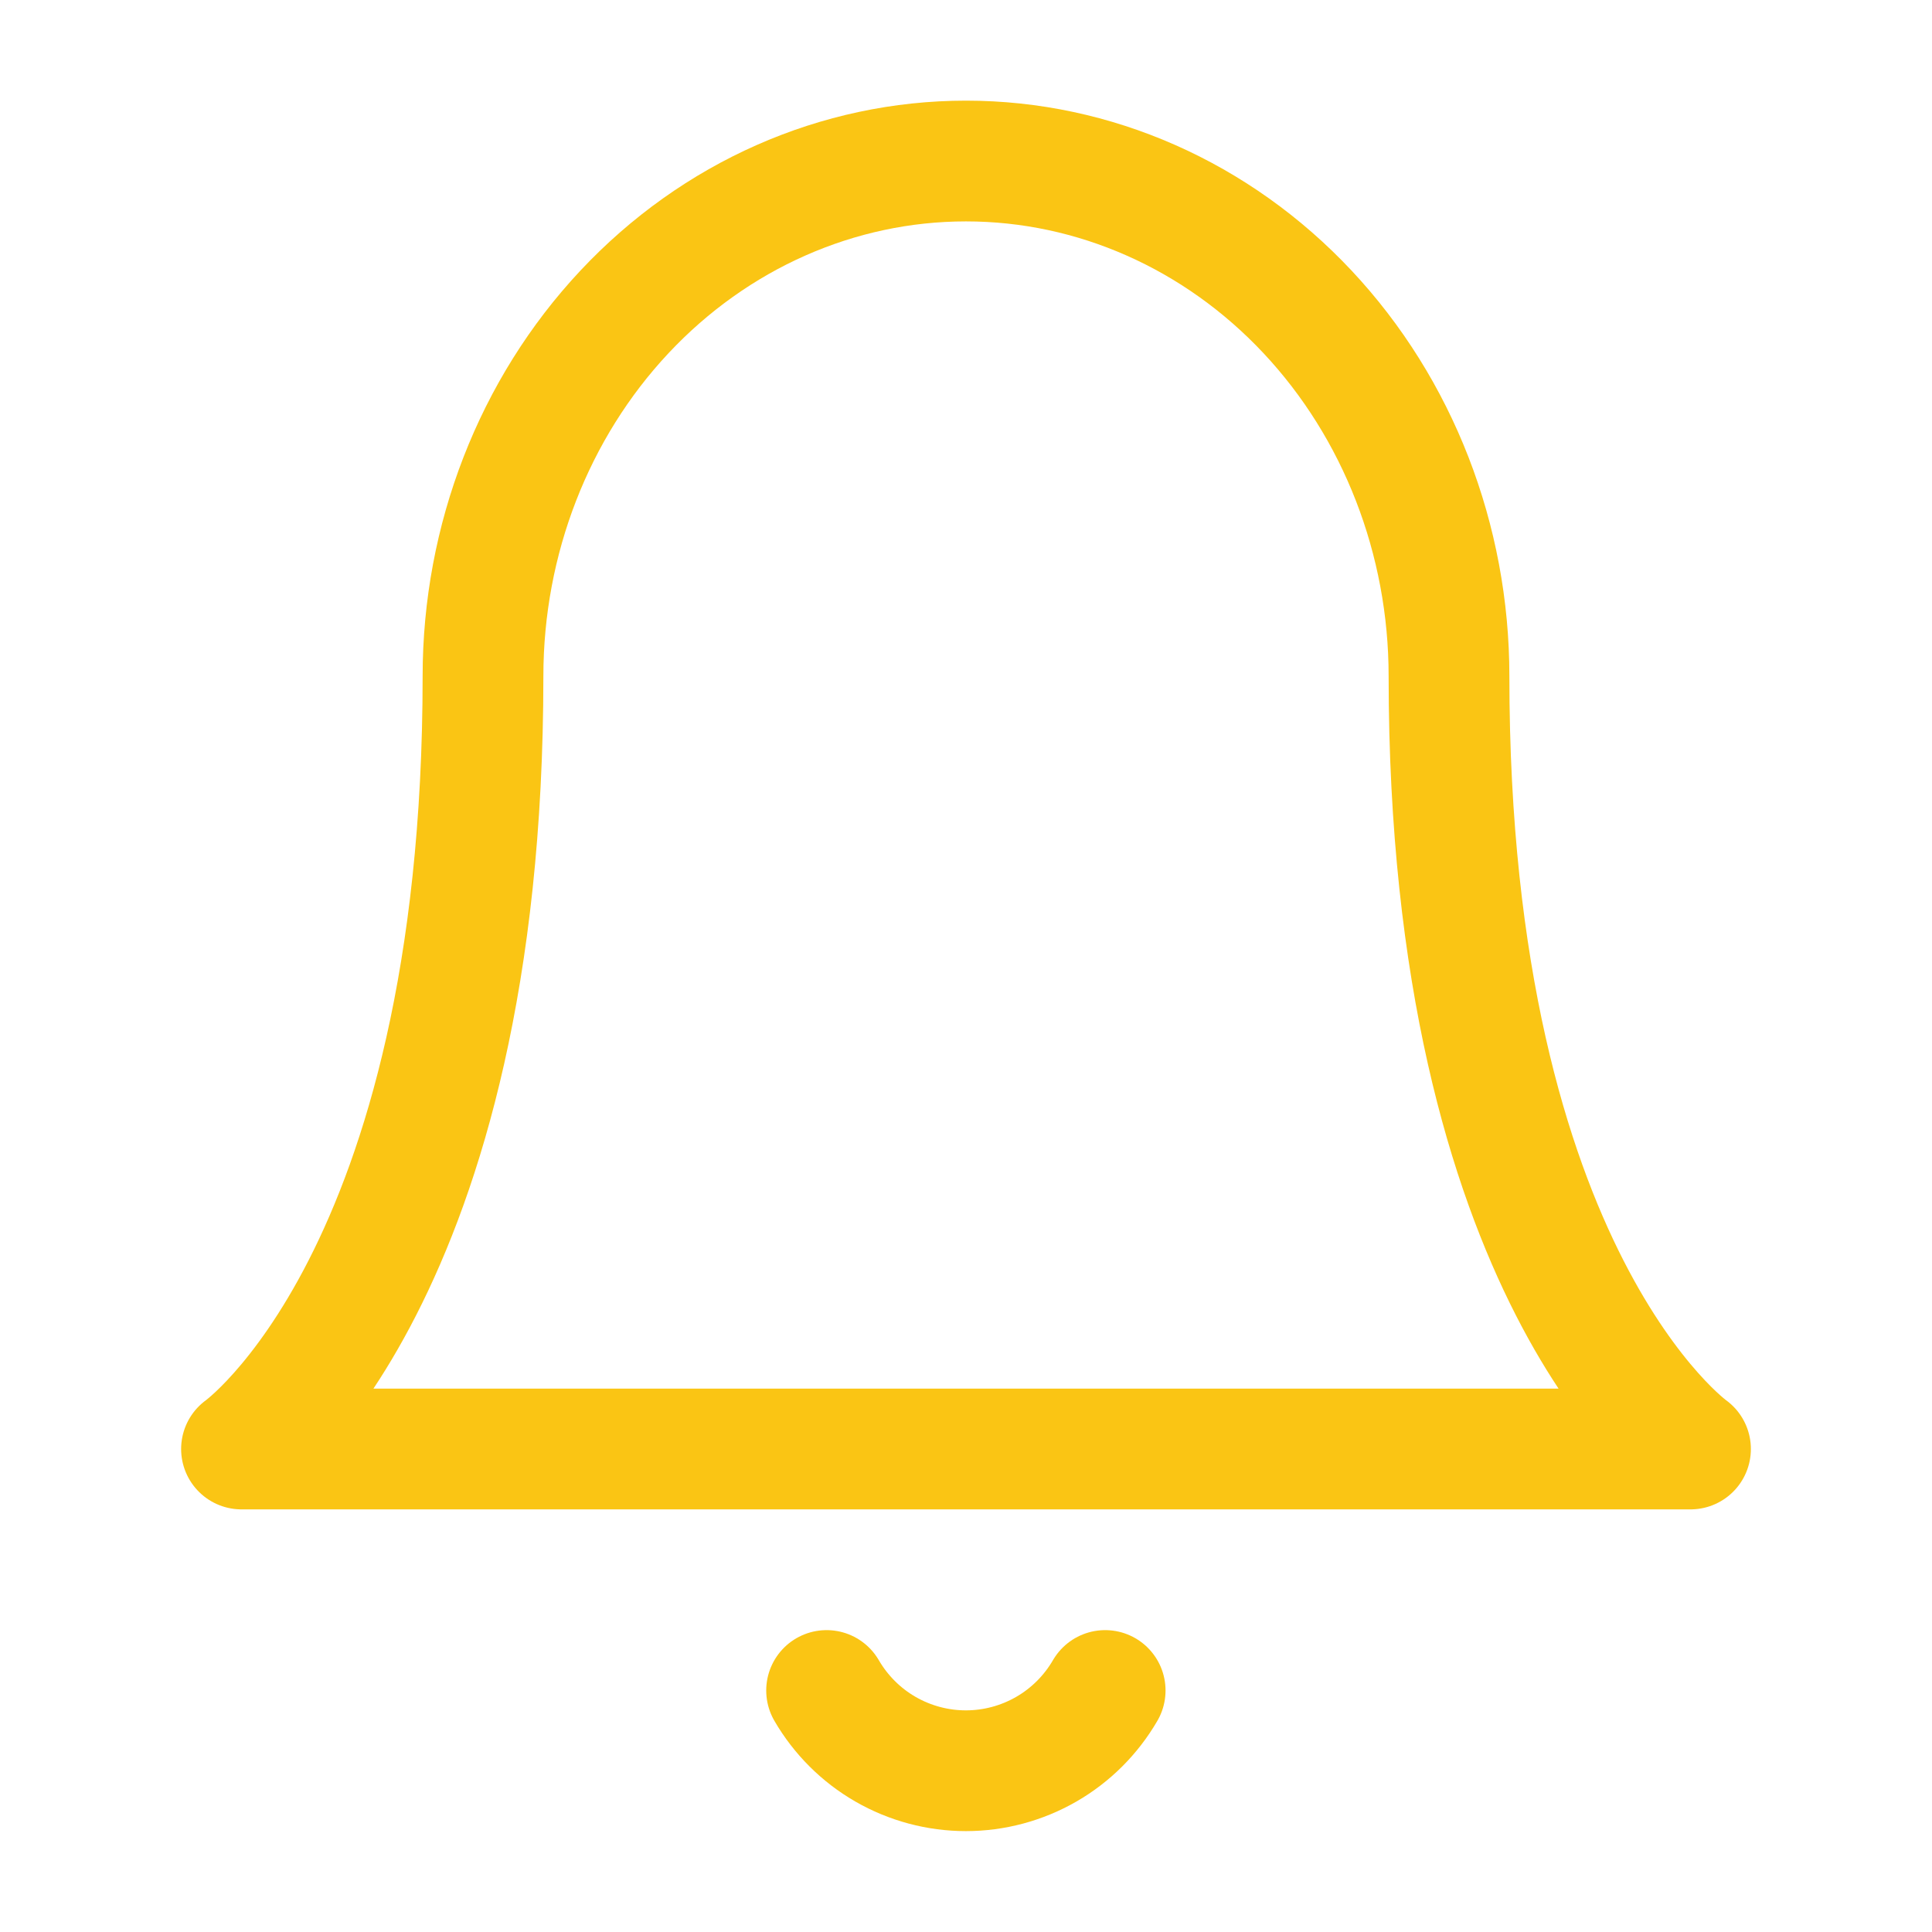 <svg width="32" height="32" viewBox="0 0 32 32" fill="none" xmlns="http://www.w3.org/2000/svg">
<path d="M24 11.2C24 8.937 23.157 6.766 21.657 5.166C20.157 3.566 18.122 2.667 16 2.667C13.878 2.667 11.843 3.566 10.343 5.166C8.843 6.766 8 8.937 8 11.2C8 21.156 4 24 4 24H28C28 24 24 21.156 24 11.2Z" stroke="#FAC514" stroke-width="2" stroke-linecap="round" stroke-linejoin="round"/>
<path d="M18.305 28C18.07 28.404 17.734 28.74 17.329 28.973C16.924 29.206 16.465 29.329 15.998 29.329C15.531 29.329 15.072 29.206 14.667 28.973C14.262 28.74 13.926 28.404 13.691 28" stroke="#FAC514" stroke-width="2" stroke-linecap="round" stroke-linejoin="round"/>
</svg>
